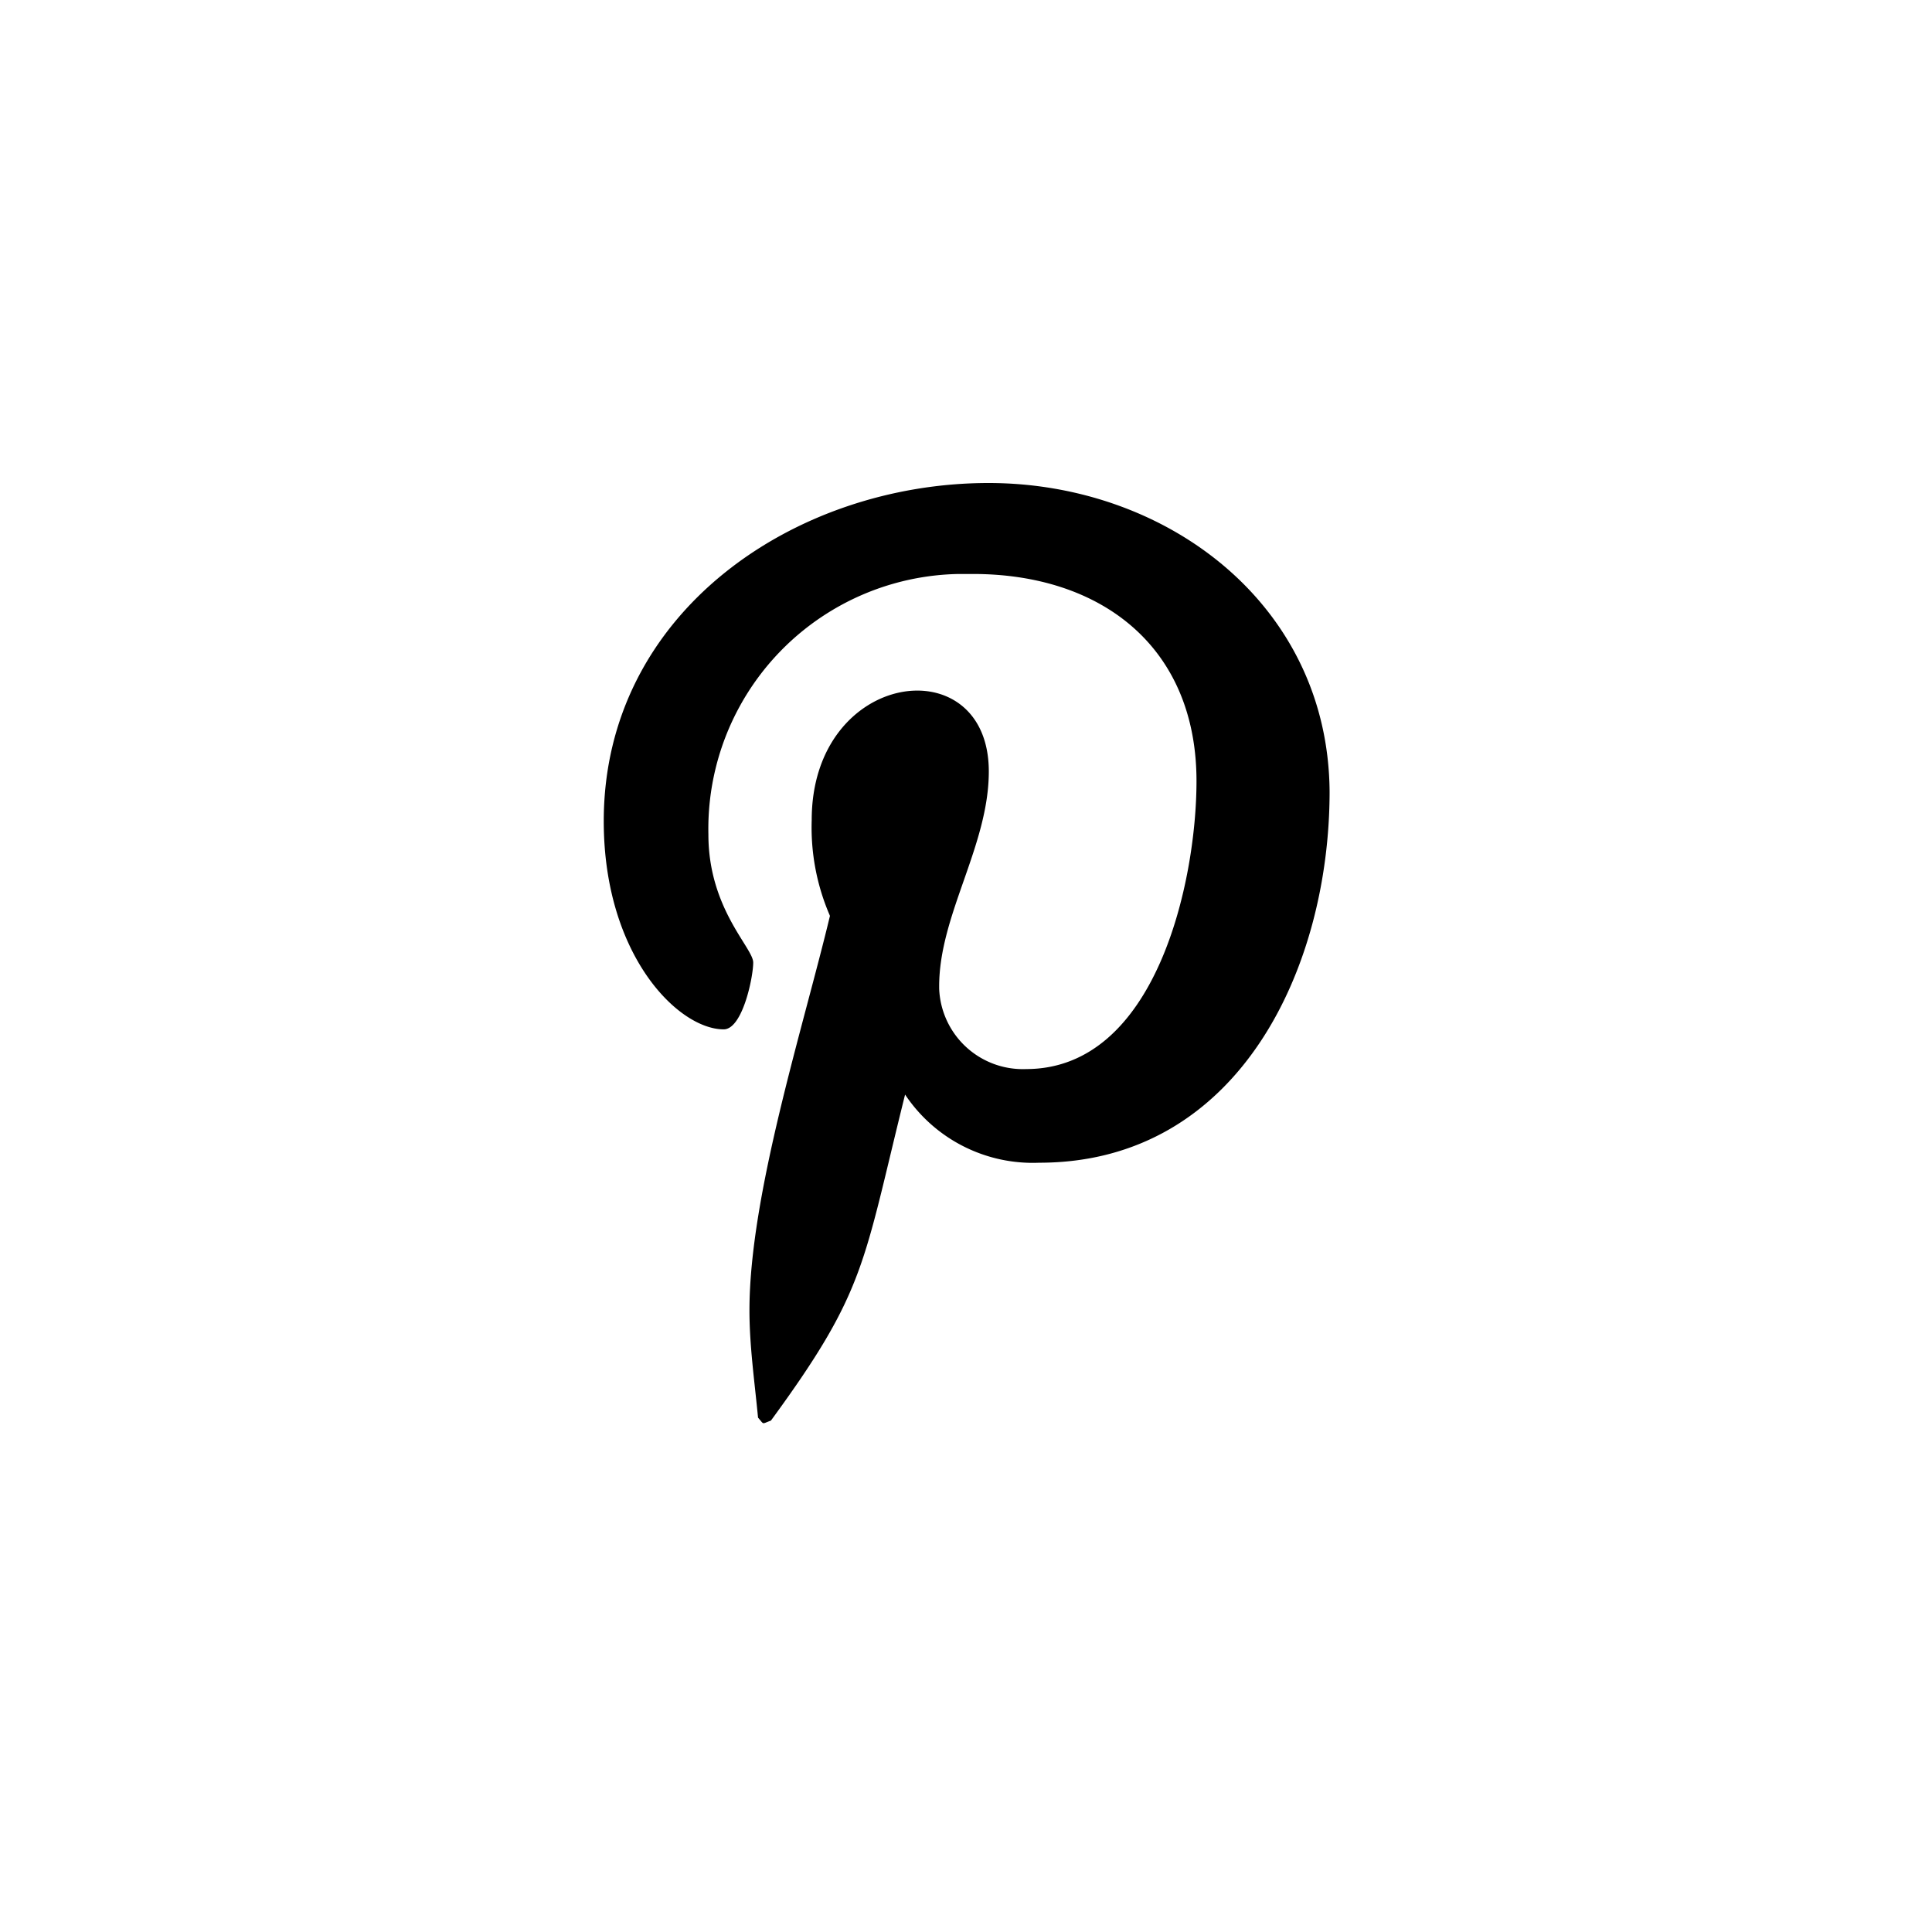 <svg id="Layer_1" data-name="Layer 1" xmlns="http://www.w3.org/2000/svg" viewBox="0 0 72 71"><defs><style>.cls-1{fill:#fff;}</style></defs><rect id="Rectangle_88" data-name="Rectangle 88" class="cls-1" width="72" height="71"/><path id="Icon_awesome-pinterest-p" data-name="Icon awesome-pinterest-p" d="M110.11,46c-7.21,0-14.34,4.81-14.34,12.6,0,5,2.78,7.76,4.47,7.76.7,0,1.1-1.94,1.1-2.49s-1.67-2-1.67-4.77A9.5,9.5,0,0,1,109,49.39h.53c4.79,0,8.33,2.72,8.33,7.72,0,3.73-1.5,10.73-6.35,10.73a3.12,3.12,0,0,1-3.24-3v-.09c0-2.66,1.85-5.23,1.85-8,0-4.66-6.6-3.81-6.6,1.81a8.26,8.26,0,0,0,.68,3.57c-1,4.18-3,10.4-3,14.7,0,1.33.19,2.64.32,4,.24.27.12.24.48.11,3.55-4.85,3.42-5.8,5-12.15A5.72,5.72,0,0,0,112,71.33c7.46,0,10.82-7.28,10.82-13.83C122.77,50.51,116.73,46,110.11,46Z" transform="translate(-73.27 -28)"/></svg>